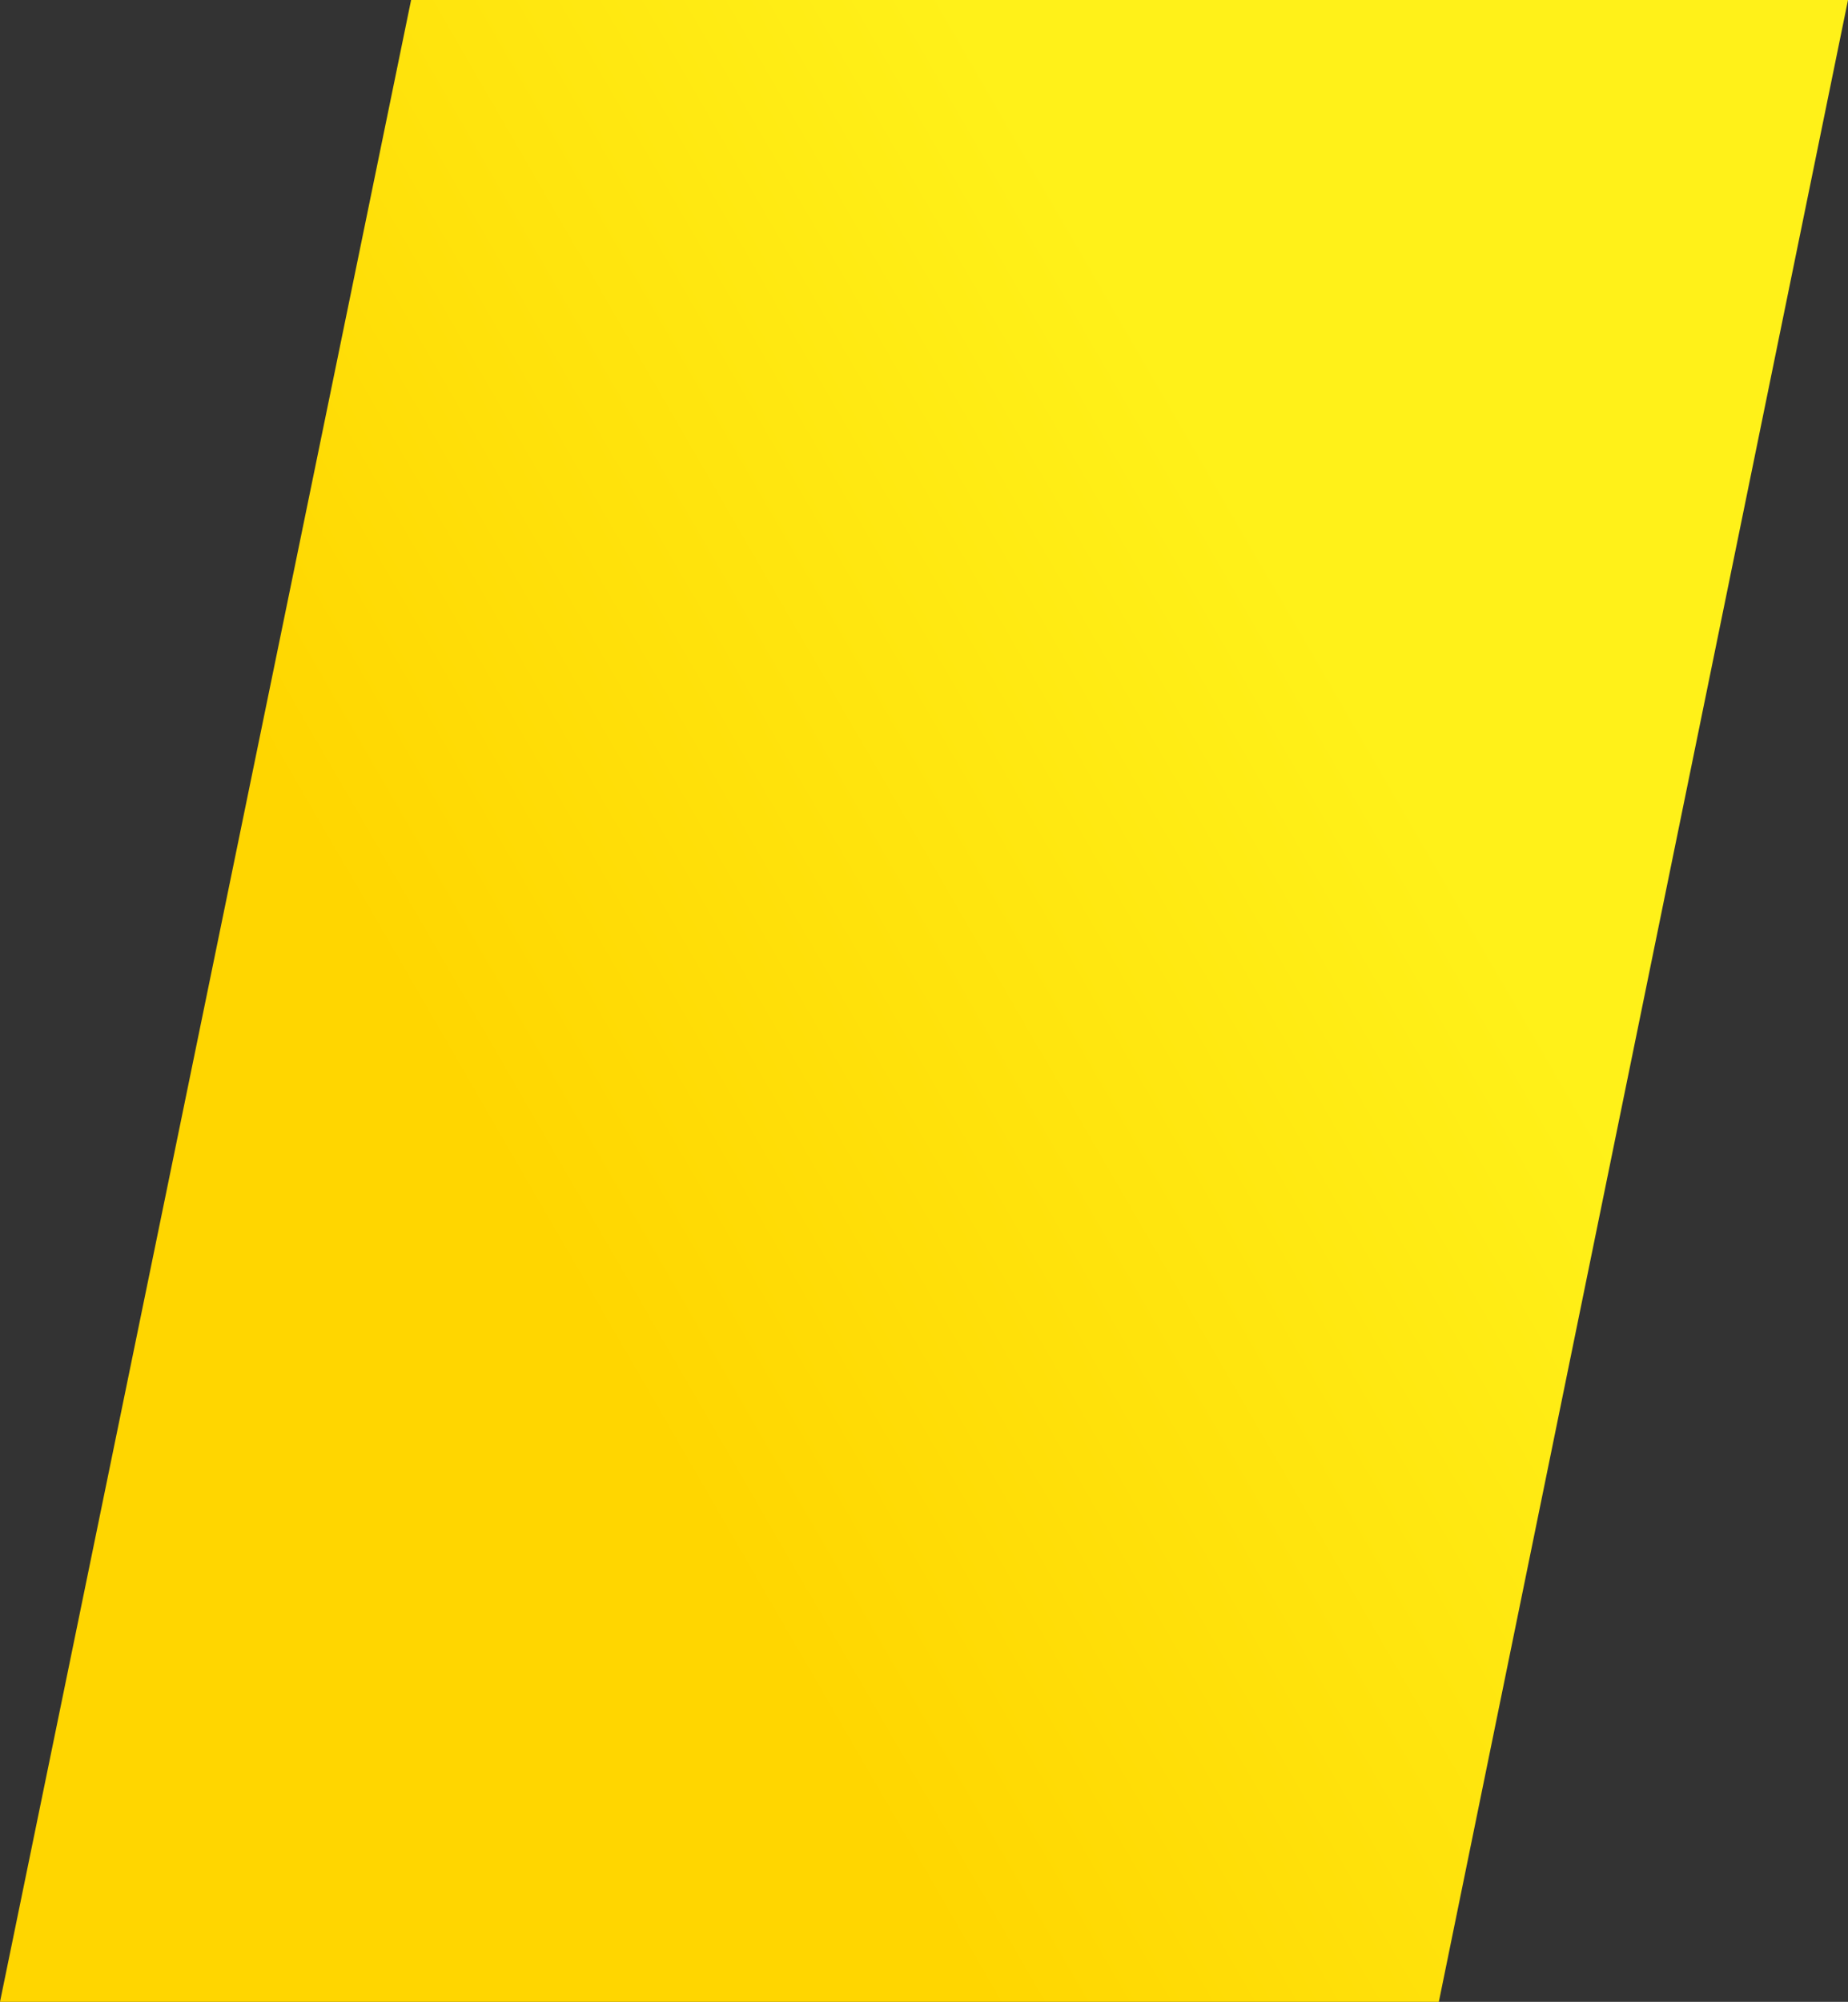 <svg width="943" height="1021" viewBox="0 0 943 1021" fill="none" xmlns="http://www.w3.org/2000/svg">
<rect x="0" y="0" width="943" height="1021" fill="#333333" stroke="none"/>
<path d="M734.208 1021H0L209.778 0H943L734.208 1021Z" fill="url(#paint0_linear_3569_206)"/>
<defs>
<linearGradient id="paint0_linear_3569_206" x1="-156.152" y1="750.957" x2="676.713" y2="269.341" gradientUnits="userSpaceOnUse">
<stop offset="0.45" stop-color="#FFD600"/>
<stop offset="0.49" stop-color="#FFD802"/>
<stop offset="0.97" stop-color="#FFF119"/>
</linearGradient>
</defs>
</svg>
